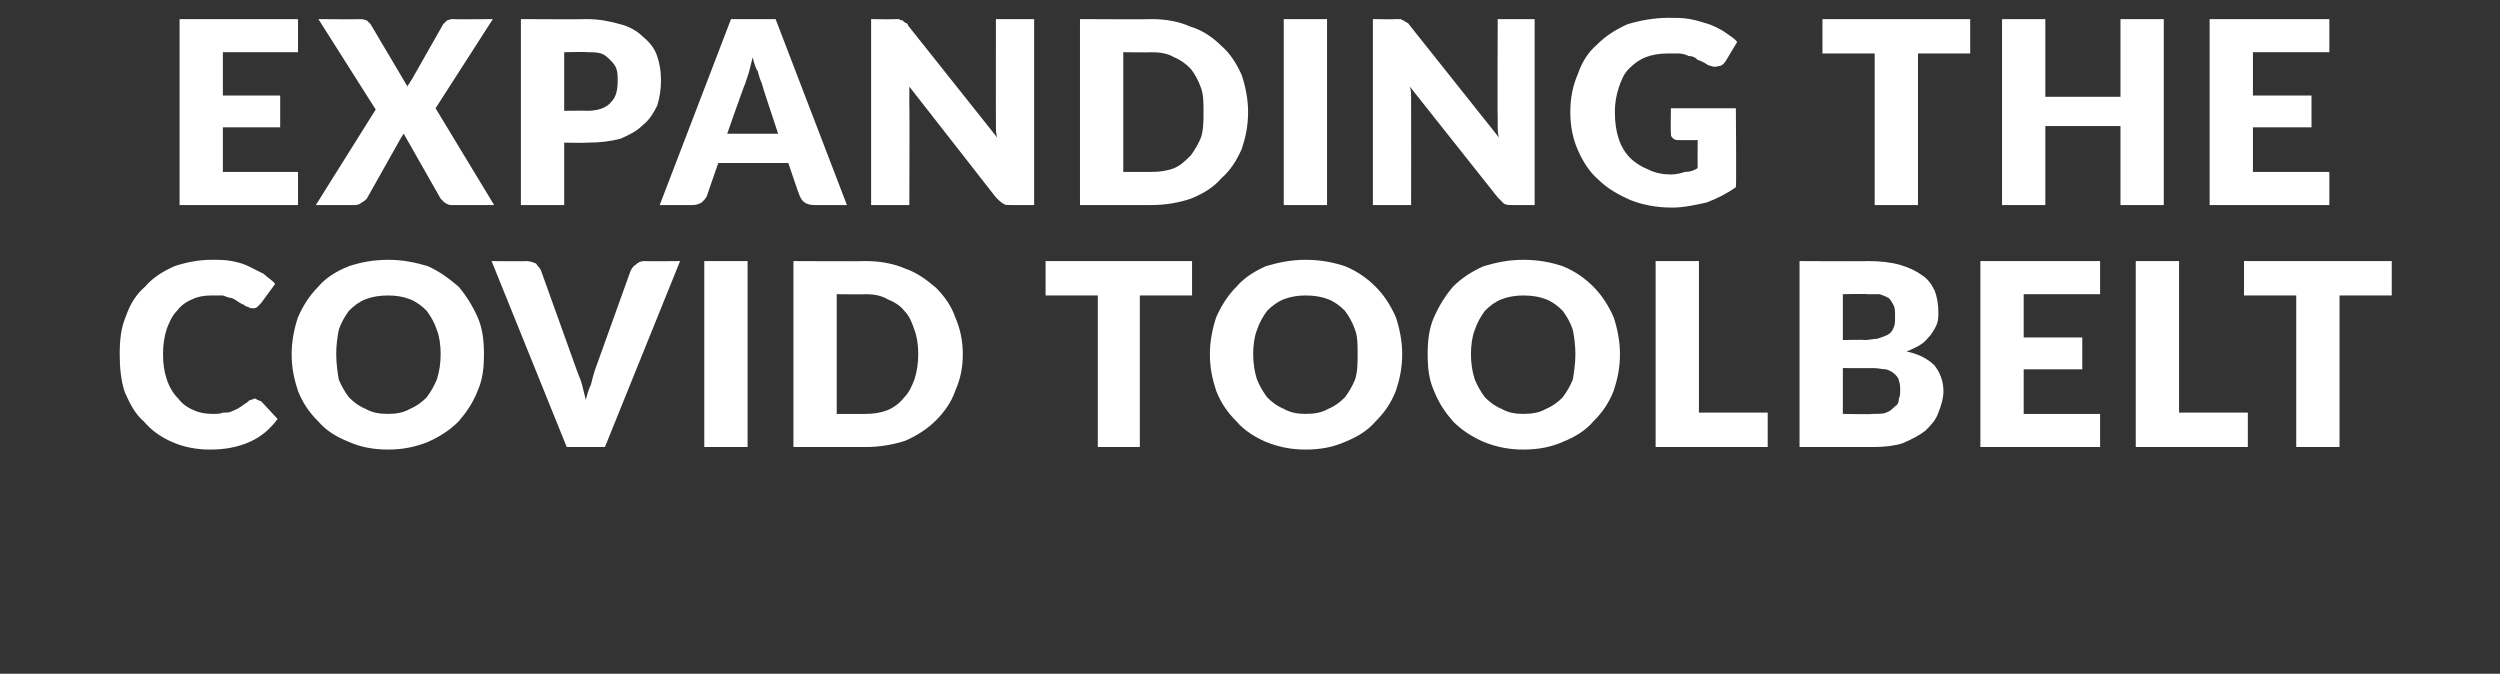 <?xml version="1.0" standalone="no"?><!DOCTYPE svg PUBLIC "-//W3C//DTD SVG 1.1//EN" "http://www.w3.org/Graphics/SVG/1.1/DTD/svg11.dtd"><svg xmlns="http://www.w3.org/2000/svg" version="1.1" width="196.3px" height="52.9px" viewBox="0 0 196.3 52.9"><rect x="0" y="0" width="196.3" height="52.9" fill="#333333" stroke="none"/>  <desc>EXPANDING THE COVID TOOLBELT</desc>  <defs/>  <g id="Polygon13950">    <path d="M 20 31.3 C 20.1 31.3 20.1 31.3 20.2 31.4 C 20.3 31.4 20.4 31.5 20.5 31.5 C 20.5 31.5 21.8 32.9 21.8 32.9 C 21.2 33.7 20.5 34.3 19.6 34.7 C 18.7 35.1 17.7 35.3 16.5 35.3 C 15.4 35.3 14.4 35.1 13.5 34.7 C 12.6 34.3 11.9 33.8 11.3 33.1 C 10.6 32.5 10.2 31.7 9.8 30.8 C 9.5 29.9 9.4 28.9 9.4 27.8 C 9.4 26.7 9.5 25.7 9.9 24.8 C 10.2 23.9 10.7 23.1 11.4 22.5 C 12 21.8 12.8 21.3 13.7 20.9 C 14.6 20.6 15.6 20.4 16.6 20.4 C 17.2 20.4 17.7 20.4 18.2 20.5 C 18.7 20.6 19.1 20.7 19.5 20.9 C 19.9 21.1 20.3 21.3 20.7 21.5 C 21 21.8 21.4 22 21.6 22.3 C 21.6 22.3 20.5 23.8 20.5 23.8 C 20.4 23.9 20.3 24 20.2 24.1 C 20.1 24.2 20 24.2 19.8 24.2 C 19.7 24.2 19.6 24.2 19.5 24.1 C 19.4 24.1 19.2 24 19.1 23.9 C 19 23.9 18.9 23.8 18.7 23.7 C 18.6 23.6 18.4 23.5 18.2 23.4 C 18 23.4 17.8 23.3 17.5 23.2 C 17.3 23.2 17 23.2 16.6 23.2 C 16 23.2 15.5 23.3 15.1 23.5 C 14.6 23.7 14.2 24 13.9 24.4 C 13.5 24.8 13.3 25.3 13.1 25.8 C 12.9 26.4 12.8 27.1 12.8 27.8 C 12.8 28.6 12.9 29.2 13.1 29.8 C 13.3 30.4 13.6 30.9 14 31.3 C 14.3 31.7 14.7 32 15.2 32.2 C 15.6 32.4 16.1 32.5 16.7 32.5 C 17 32.5 17.3 32.5 17.5 32.4 C 17.8 32.4 18 32.4 18.2 32.3 C 18.4 32.2 18.7 32.1 18.8 32 C 19 31.9 19.2 31.7 19.4 31.6 C 19.5 31.5 19.6 31.4 19.7 31.4 C 19.8 31.4 19.9 31.3 20 31.3 Z M 38 27.8 C 38 28.9 37.9 29.8 37.5 30.7 C 37.1 31.7 36.6 32.4 36 33.1 C 35.3 33.8 34.5 34.3 33.6 34.7 C 32.6 35.1 31.6 35.3 30.5 35.3 C 29.3 35.3 28.3 35.1 27.4 34.7 C 26.4 34.3 25.6 33.8 25 33.1 C 24.3 32.4 23.8 31.7 23.4 30.7 C 23.1 29.8 22.9 28.9 22.9 27.8 C 22.9 26.8 23.1 25.8 23.4 24.9 C 23.8 24 24.3 23.2 25 22.5 C 25.6 21.8 26.4 21.3 27.4 20.9 C 28.3 20.6 29.3 20.4 30.5 20.4 C 31.6 20.4 32.6 20.6 33.6 20.9 C 34.5 21.3 35.3 21.9 36 22.5 C 36.6 23.2 37.1 24 37.5 24.9 C 37.9 25.8 38 26.8 38 27.8 Z M 34.6 27.8 C 34.6 27.1 34.5 26.4 34.3 25.9 C 34.1 25.3 33.8 24.8 33.5 24.4 C 33.1 24 32.7 23.7 32.2 23.5 C 31.7 23.3 31.1 23.2 30.5 23.2 C 29.8 23.2 29.2 23.3 28.7 23.5 C 28.2 23.7 27.8 24 27.4 24.4 C 27.1 24.8 26.8 25.3 26.6 25.9 C 26.5 26.4 26.4 27.1 26.4 27.8 C 26.4 28.5 26.5 29.2 26.6 29.8 C 26.8 30.3 27.1 30.8 27.4 31.2 C 27.8 31.6 28.2 31.9 28.7 32.1 C 29.2 32.4 29.8 32.5 30.5 32.5 C 31.1 32.5 31.7 32.4 32.2 32.1 C 32.7 31.9 33.1 31.6 33.5 31.2 C 33.8 30.8 34.1 30.3 34.3 29.8 C 34.5 29.2 34.6 28.5 34.6 27.8 Z M 53.4 20.5 L 47.5 35.1 L 44.5 35.1 L 38.6 20.5 C 38.6 20.5 41.35 20.53 41.3 20.5 C 41.6 20.5 41.9 20.6 42.1 20.7 C 42.2 20.9 42.4 21 42.5 21.3 C 42.5 21.3 45.3 29.1 45.3 29.1 C 45.4 29.4 45.6 29.8 45.7 30.2 C 45.8 30.6 45.9 31 46 31.4 C 46.1 31 46.2 30.6 46.4 30.2 C 46.5 29.8 46.6 29.4 46.7 29.1 C 46.7 29.1 49.5 21.3 49.5 21.3 C 49.6 21.1 49.7 20.9 49.9 20.8 C 50.1 20.6 50.3 20.5 50.6 20.5 C 50.63 20.53 53.4 20.5 53.4 20.5 Z M 58.7 35.1 L 55.3 35.1 L 55.3 20.5 L 58.7 20.5 L 58.7 35.1 Z M 75.6 27.8 C 75.6 28.9 75.4 29.8 75 30.7 C 74.7 31.6 74.1 32.4 73.5 33 C 72.8 33.7 72 34.2 71.1 34.6 C 70.2 34.9 69.1 35.1 68 35.1 C 68 35.1 62.3 35.1 62.3 35.1 L 62.3 20.5 C 62.3 20.5 68 20.53 68 20.5 C 69.1 20.5 70.2 20.7 71.1 21.1 C 72 21.4 72.8 22 73.5 22.6 C 74.1 23.2 74.7 24 75 24.9 C 75.4 25.8 75.6 26.8 75.6 27.8 Z M 72.1 27.8 C 72.1 27.1 72 26.4 71.8 25.9 C 71.6 25.3 71.4 24.8 71 24.4 C 70.7 24 70.2 23.7 69.7 23.5 C 69.2 23.2 68.6 23.1 68 23.1 C 68 23.13 65.7 23.1 65.7 23.1 L 65.7 32.5 C 65.7 32.5 68 32.5 68 32.5 C 68.6 32.5 69.2 32.4 69.7 32.2 C 70.2 32 70.7 31.6 71 31.2 C 71.4 30.8 71.6 30.3 71.8 29.8 C 72 29.2 72.1 28.5 72.1 27.8 Z M 93.6 23.2 L 89.5 23.2 L 89.5 35.1 L 86.2 35.1 L 86.2 23.2 L 82.1 23.2 L 82.1 20.5 L 93.6 20.5 L 93.6 23.2 Z M 110.1 27.8 C 110.1 28.9 109.9 29.8 109.6 30.7 C 109.2 31.7 108.7 32.4 108 33.1 C 107.4 33.8 106.6 34.3 105.6 34.7 C 104.7 35.1 103.7 35.3 102.5 35.3 C 101.4 35.3 100.4 35.1 99.4 34.7 C 98.5 34.3 97.7 33.8 97.1 33.1 C 96.4 32.4 95.9 31.7 95.5 30.7 C 95.2 29.8 95 28.9 95 27.8 C 95 26.8 95.2 25.8 95.5 24.9 C 95.9 24 96.4 23.2 97.1 22.5 C 97.7 21.8 98.5 21.3 99.4 20.9 C 100.4 20.6 101.4 20.4 102.5 20.4 C 103.7 20.4 104.7 20.6 105.6 20.9 C 106.6 21.3 107.4 21.9 108 22.5 C 108.7 23.2 109.2 24 109.6 24.9 C 109.9 25.8 110.1 26.8 110.1 27.8 Z M 106.6 27.8 C 106.6 27.1 106.6 26.4 106.4 25.9 C 106.2 25.3 105.9 24.8 105.6 24.4 C 105.2 24 104.8 23.7 104.3 23.5 C 103.8 23.3 103.2 23.2 102.5 23.2 C 101.9 23.2 101.3 23.3 100.8 23.5 C 100.3 23.7 99.9 24 99.5 24.4 C 99.2 24.8 98.9 25.3 98.7 25.9 C 98.5 26.4 98.4 27.1 98.4 27.8 C 98.4 28.5 98.5 29.2 98.7 29.8 C 98.9 30.3 99.2 30.8 99.5 31.2 C 99.9 31.6 100.3 31.9 100.8 32.1 C 101.3 32.4 101.9 32.5 102.5 32.5 C 103.2 32.5 103.8 32.4 104.3 32.1 C 104.8 31.9 105.2 31.6 105.6 31.2 C 105.9 30.8 106.2 30.3 106.4 29.8 C 106.6 29.2 106.6 28.5 106.6 27.8 Z M 127.2 27.8 C 127.2 28.9 127 29.8 126.7 30.7 C 126.3 31.7 125.8 32.4 125.1 33.1 C 124.5 33.8 123.7 34.3 122.7 34.7 C 121.8 35.1 120.8 35.3 119.6 35.3 C 118.5 35.3 117.5 35.1 116.5 34.7 C 115.6 34.3 114.8 33.8 114.1 33.1 C 113.5 32.4 113 31.7 112.6 30.7 C 112.2 29.8 112.1 28.9 112.1 27.8 C 112.1 26.8 112.2 25.8 112.6 24.9 C 113 24 113.5 23.2 114.1 22.5 C 114.8 21.8 115.6 21.3 116.5 20.9 C 117.5 20.6 118.5 20.4 119.6 20.4 C 120.8 20.4 121.8 20.6 122.7 20.9 C 123.7 21.3 124.5 21.9 125.1 22.5 C 125.8 23.2 126.3 24 126.7 24.9 C 127 25.8 127.2 26.8 127.2 27.8 Z M 123.7 27.8 C 123.7 27.1 123.6 26.4 123.5 25.9 C 123.3 25.3 123 24.8 122.7 24.4 C 122.3 24 121.9 23.7 121.4 23.5 C 120.9 23.3 120.3 23.2 119.6 23.2 C 119 23.2 118.4 23.3 117.9 23.5 C 117.4 23.7 117 24 116.6 24.4 C 116.3 24.8 116 25.3 115.8 25.9 C 115.6 26.4 115.5 27.1 115.5 27.8 C 115.5 28.5 115.6 29.2 115.8 29.8 C 116 30.3 116.3 30.8 116.6 31.2 C 117 31.6 117.4 31.9 117.9 32.1 C 118.4 32.4 119 32.5 119.6 32.5 C 120.3 32.5 120.9 32.4 121.4 32.1 C 121.9 31.9 122.3 31.6 122.7 31.2 C 123 30.8 123.3 30.3 123.5 29.8 C 123.6 29.2 123.7 28.5 123.7 27.8 Z M 138.8 32.4 L 138.8 35.1 L 130 35.1 L 130 20.5 L 133.4 20.5 L 133.4 32.4 L 138.8 32.4 Z M 147 32.5 C 147.5 32.5 147.9 32.5 148.1 32.4 C 148.4 32.3 148.6 32.1 148.8 31.9 C 149 31.8 149.1 31.6 149.1 31.3 C 149.2 31.1 149.2 30.9 149.2 30.6 C 149.2 30.4 149.2 30.1 149.1 29.9 C 149.1 29.7 148.9 29.5 148.8 29.4 C 148.6 29.2 148.4 29.1 148.1 29 C 147.8 29 147.5 28.9 147 28.9 C 147.03 28.92 144.7 28.9 144.7 28.9 L 144.7 32.5 C 144.7 32.5 147.05 32.55 147 32.5 Z M 144.7 23.1 L 144.7 26.7 C 144.7 26.7 146.43 26.66 146.4 26.7 C 146.8 26.7 147.1 26.6 147.4 26.6 C 147.7 26.5 148 26.4 148.2 26.3 C 148.4 26.2 148.6 26 148.7 25.7 C 148.8 25.5 148.8 25.2 148.8 24.9 C 148.8 24.5 148.8 24.2 148.7 24 C 148.6 23.8 148.5 23.6 148.3 23.4 C 148.1 23.3 147.9 23.2 147.6 23.1 C 147.4 23.1 147 23.1 146.6 23.1 C 146.65 23.06 144.7 23.1 144.7 23.1 Z M 146.6 20.5 C 147.7 20.5 148.5 20.6 149.2 20.8 C 149.9 21 150.5 21.3 150.9 21.6 C 151.4 21.9 151.7 22.4 151.9 22.8 C 152.1 23.3 152.2 23.9 152.2 24.5 C 152.2 24.8 152.2 25.1 152.1 25.4 C 152 25.7 151.8 26 151.6 26.3 C 151.4 26.5 151.2 26.8 150.9 27 C 150.6 27.2 150.2 27.4 149.7 27.6 C 150.7 27.8 151.4 28.2 151.9 28.7 C 152.3 29.2 152.6 29.9 152.6 30.7 C 152.6 31.3 152.4 31.9 152.2 32.4 C 152 33 151.6 33.4 151.2 33.8 C 150.7 34.2 150.1 34.5 149.4 34.8 C 148.8 35 148 35.1 147.1 35.1 C 147.11 35.1 141.3 35.1 141.3 35.1 L 141.3 20.5 C 141.3 20.5 146.65 20.53 146.6 20.5 Z M 158.9 23.1 L 158.9 26.5 L 163.5 26.5 L 163.5 29 L 158.9 29 L 158.9 32.5 L 164.9 32.5 L 164.9 35.1 L 155.5 35.1 L 155.5 20.5 L 164.9 20.5 L 164.9 23.1 L 158.9 23.1 Z M 176.5 32.4 L 176.5 35.1 L 167.7 35.1 L 167.7 20.5 L 171.1 20.5 L 171.1 32.4 L 176.5 32.4 Z M 187.8 23.2 L 183.7 23.2 L 183.7 35.1 L 180.3 35.1 L 180.3 23.2 L 176.2 23.2 L 176.2 20.5 L 187.8 20.5 L 187.8 23.2 Z " stroke="none" fill="#fff"/>  </g>  <g id="Polygon13949">    <path d="M 17.5 4.1 L 17.5 7.5 L 22 7.5 L 22 10 L 17.5 10 L 17.5 13.5 L 23.4 13.5 L 23.4 16.1 L 14.1 16.1 L 14.1 1.5 L 23.4 1.5 L 23.4 4.1 L 17.5 4.1 Z M 38.8 16.1 C 38.8 16.1 35.45 16.1 35.4 16.1 C 35.2 16.1 35.1 16 34.9 15.9 C 34.8 15.8 34.7 15.7 34.6 15.6 C 34.6 15.6 31.7 10.5 31.7 10.5 C 31.6 10.6 31.6 10.7 31.5 10.8 C 31.5 10.8 28.8 15.6 28.8 15.6 C 28.7 15.7 28.6 15.8 28.4 15.9 C 28.3 16 28.1 16.1 27.9 16.1 C 27.95 16.1 24.8 16.1 24.8 16.1 L 29.5 8.6 L 25 1.5 C 25 1.5 28.35 1.53 28.3 1.5 C 28.6 1.5 28.7 1.6 28.8 1.6 C 28.9 1.7 29 1.8 29.1 1.9 C 29.1 1.9 32 6.8 32 6.8 C 32 6.7 32.1 6.6 32.1 6.6 C 32.2 6.5 32.2 6.4 32.3 6.3 C 32.3 6.3 34.8 1.9 34.8 1.9 C 34.9 1.8 35 1.7 35.1 1.6 C 35.2 1.6 35.3 1.5 35.5 1.5 C 35.49 1.53 38.7 1.5 38.7 1.5 L 34.2 8.5 L 38.8 16.1 Z M 46.1 8.7 C 46.9 8.7 47.6 8.5 48 8 C 48.4 7.6 48.5 7 48.5 6.3 C 48.5 6 48.5 5.7 48.4 5.4 C 48.3 5.1 48.1 4.9 47.9 4.7 C 47.7 4.5 47.5 4.3 47.2 4.2 C 46.9 4.1 46.5 4.1 46.1 4.1 C 46.07 4.06 44.3 4.1 44.3 4.1 L 44.3 8.7 C 44.3 8.7 46.07 8.68 46.1 8.7 Z M 46.1 1.5 C 47.1 1.5 48 1.7 48.7 1.9 C 49.5 2.1 50.1 2.5 50.5 2.9 C 51 3.3 51.4 3.8 51.6 4.4 C 51.8 5 51.9 5.6 51.9 6.3 C 51.9 7 51.8 7.7 51.6 8.3 C 51.3 8.9 51 9.4 50.5 9.8 C 50 10.3 49.4 10.6 48.7 10.9 C 47.9 11.1 47.1 11.2 46.1 11.2 C 46.07 11.23 44.3 11.2 44.3 11.2 L 44.3 16.1 L 40.9 16.1 L 40.9 1.5 C 40.9 1.5 46.07 1.53 46.1 1.5 Z M 61.1 10.5 C 61.1 10.5 59.78 6.54 59.8 6.5 C 59.7 6.3 59.6 6 59.5 5.6 C 59.3 5.3 59.2 4.9 59.1 4.5 C 59 4.9 58.9 5.3 58.8 5.7 C 58.7 6 58.6 6.3 58.5 6.6 C 58.48 6.56 57.1 10.5 57.1 10.5 L 61.1 10.5 Z M 66.5 16.1 C 66.5 16.1 63.88 16.1 63.9 16.1 C 63.6 16.1 63.3 16 63.2 15.9 C 63 15.8 62.9 15.6 62.8 15.4 C 62.76 15.37 61.9 12.8 61.9 12.8 L 56.4 12.8 C 56.4 12.8 55.5 15.37 55.5 15.4 C 55.4 15.6 55.3 15.7 55.1 15.9 C 54.9 16 54.7 16.1 54.4 16.1 C 54.4 16.1 51.8 16.1 51.8 16.1 L 57.4 1.5 L 60.9 1.5 L 66.5 16.1 Z M 81.2 1.5 L 81.2 16.1 C 81.2 16.1 79.41 16.1 79.4 16.1 C 79.1 16.1 78.9 16.1 78.8 16 C 78.6 15.9 78.4 15.7 78.2 15.5 C 78.2 15.5 71.4 6.8 71.4 6.8 C 71.4 7.1 71.4 7.4 71.4 7.6 C 71.4 7.8 71.4 8.1 71.4 8.3 C 71.43 8.29 71.4 16.1 71.4 16.1 L 68.4 16.1 L 68.4 1.5 C 68.4 1.5 70.23 1.53 70.2 1.5 C 70.4 1.5 70.5 1.5 70.6 1.5 C 70.7 1.6 70.8 1.6 70.9 1.6 C 70.9 1.7 71 1.7 71.1 1.8 C 71.2 1.8 71.3 1.9 71.3 2 C 71.3 2 78.3 10.8 78.3 10.8 C 78.2 10.5 78.2 10.2 78.2 10 C 78.2 9.7 78.2 9.5 78.2 9.2 C 78.19 9.24 78.2 1.5 78.2 1.5 L 81.2 1.5 Z M 98 8.8 C 98 9.9 97.8 10.8 97.5 11.7 C 97.1 12.6 96.6 13.4 95.9 14 C 95.3 14.7 94.5 15.2 93.5 15.6 C 92.6 15.9 91.6 16.1 90.4 16.1 C 90.45 16.1 84.8 16.1 84.8 16.1 L 84.8 1.5 C 84.8 1.5 90.45 1.53 90.4 1.5 C 91.6 1.5 92.6 1.7 93.5 2.1 C 94.5 2.4 95.3 3 95.9 3.6 C 96.6 4.2 97.1 5 97.5 5.9 C 97.8 6.8 98 7.8 98 8.8 Z M 94.5 8.8 C 94.5 8.1 94.5 7.4 94.3 6.9 C 94.1 6.3 93.8 5.8 93.5 5.4 C 93.1 5 92.7 4.7 92.2 4.5 C 91.7 4.2 91.1 4.1 90.4 4.1 C 90.45 4.13 88.2 4.1 88.2 4.1 L 88.2 13.5 C 88.2 13.5 90.45 13.5 90.4 13.5 C 91.1 13.5 91.7 13.4 92.2 13.2 C 92.7 13 93.1 12.6 93.5 12.2 C 93.8 11.8 94.1 11.3 94.3 10.8 C 94.5 10.2 94.5 9.5 94.5 8.8 Z M 104.2 16.1 L 100.8 16.1 L 100.8 1.5 L 104.2 1.5 L 104.2 16.1 Z M 120.5 1.5 L 120.5 16.1 C 120.5 16.1 118.79 16.1 118.8 16.1 C 118.5 16.1 118.3 16.1 118.1 16 C 118 15.9 117.8 15.7 117.6 15.5 C 117.6 15.5 110.7 6.8 110.7 6.8 C 110.8 7.1 110.8 7.4 110.8 7.6 C 110.8 7.8 110.8 8.1 110.8 8.3 C 110.81 8.29 110.8 16.1 110.8 16.1 L 107.8 16.1 L 107.8 1.5 C 107.8 1.5 109.61 1.53 109.6 1.5 C 109.8 1.5 109.9 1.5 110 1.5 C 110.1 1.6 110.2 1.6 110.2 1.6 C 110.3 1.7 110.4 1.7 110.5 1.8 C 110.6 1.8 110.6 1.9 110.7 2 C 110.7 2 117.7 10.8 117.7 10.8 C 117.6 10.5 117.6 10.2 117.6 10 C 117.6 9.7 117.6 9.5 117.6 9.2 C 117.57 9.24 117.6 1.5 117.6 1.5 L 120.5 1.5 Z M 131.2 8.5 L 136.3 8.5 C 136.3 8.5 136.35 14.7 136.3 14.7 C 135.6 15.2 134.8 15.6 134 15.9 C 133.1 16.1 132.2 16.3 131.3 16.3 C 130.1 16.3 129 16.1 128 15.7 C 127.1 15.3 126.2 14.8 125.5 14.1 C 124.8 13.5 124.3 12.7 123.9 11.8 C 123.5 10.9 123.3 9.9 123.3 8.8 C 123.3 7.7 123.5 6.7 123.9 5.8 C 124.2 4.9 124.7 4.1 125.4 3.5 C 126.1 2.8 126.9 2.3 127.8 1.9 C 128.8 1.6 129.9 1.4 131 1.4 C 131.6 1.4 132.2 1.4 132.7 1.5 C 133.3 1.6 133.8 1.8 134.2 1.9 C 134.7 2.1 135.1 2.3 135.4 2.5 C 135.8 2.8 136.2 3 136.4 3.3 C 136.4 3.3 135.5 4.8 135.5 4.8 C 135.3 5.1 135.1 5.2 134.9 5.2 C 134.6 5.3 134.4 5.2 134.1 5.1 C 133.8 4.9 133.6 4.8 133.3 4.7 C 133.1 4.5 132.9 4.4 132.6 4.4 C 132.4 4.3 132.1 4.2 131.8 4.2 C 131.6 4.2 131.2 4.2 130.9 4.2 C 130.3 4.2 129.7 4.3 129.2 4.5 C 128.7 4.7 128.3 5 127.9 5.4 C 127.5 5.8 127.3 6.3 127.1 6.9 C 126.9 7.5 126.8 8.1 126.8 8.8 C 126.8 9.6 126.9 10.3 127.1 10.9 C 127.3 11.5 127.6 12 128 12.4 C 128.4 12.8 128.9 13.1 129.4 13.3 C 130 13.6 130.6 13.7 131.2 13.7 C 131.6 13.7 132 13.6 132.3 13.5 C 132.7 13.5 133 13.4 133.3 13.2 C 133.29 13.22 133.3 11 133.3 11 C 133.3 11 131.85 11.01 131.8 11 C 131.6 11 131.5 11 131.3 10.8 C 131.2 10.7 131.2 10.6 131.2 10.4 C 131.17 10.41 131.2 8.5 131.2 8.5 Z M 154.7 4.2 L 150.6 4.2 L 150.6 16.1 L 147.2 16.1 L 147.2 4.2 L 143.1 4.2 L 143.1 1.5 L 154.7 1.5 L 154.7 4.2 Z M 169.9 1.5 L 169.9 16.1 L 166.5 16.1 L 166.5 9.9 L 160.6 9.9 L 160.6 16.1 L 157.2 16.1 L 157.2 1.5 L 160.6 1.5 L 160.6 7.6 L 166.5 7.6 L 166.5 1.5 L 169.9 1.5 Z M 176.9 4.1 L 176.9 7.5 L 181.5 7.5 L 181.5 10 L 176.9 10 L 176.9 13.5 L 182.9 13.5 L 182.9 16.1 L 173.5 16.1 L 173.5 1.5 L 182.9 1.5 L 182.9 4.1 L 176.9 4.1 Z " stroke="none" fill="#fff"/>  </g></svg>